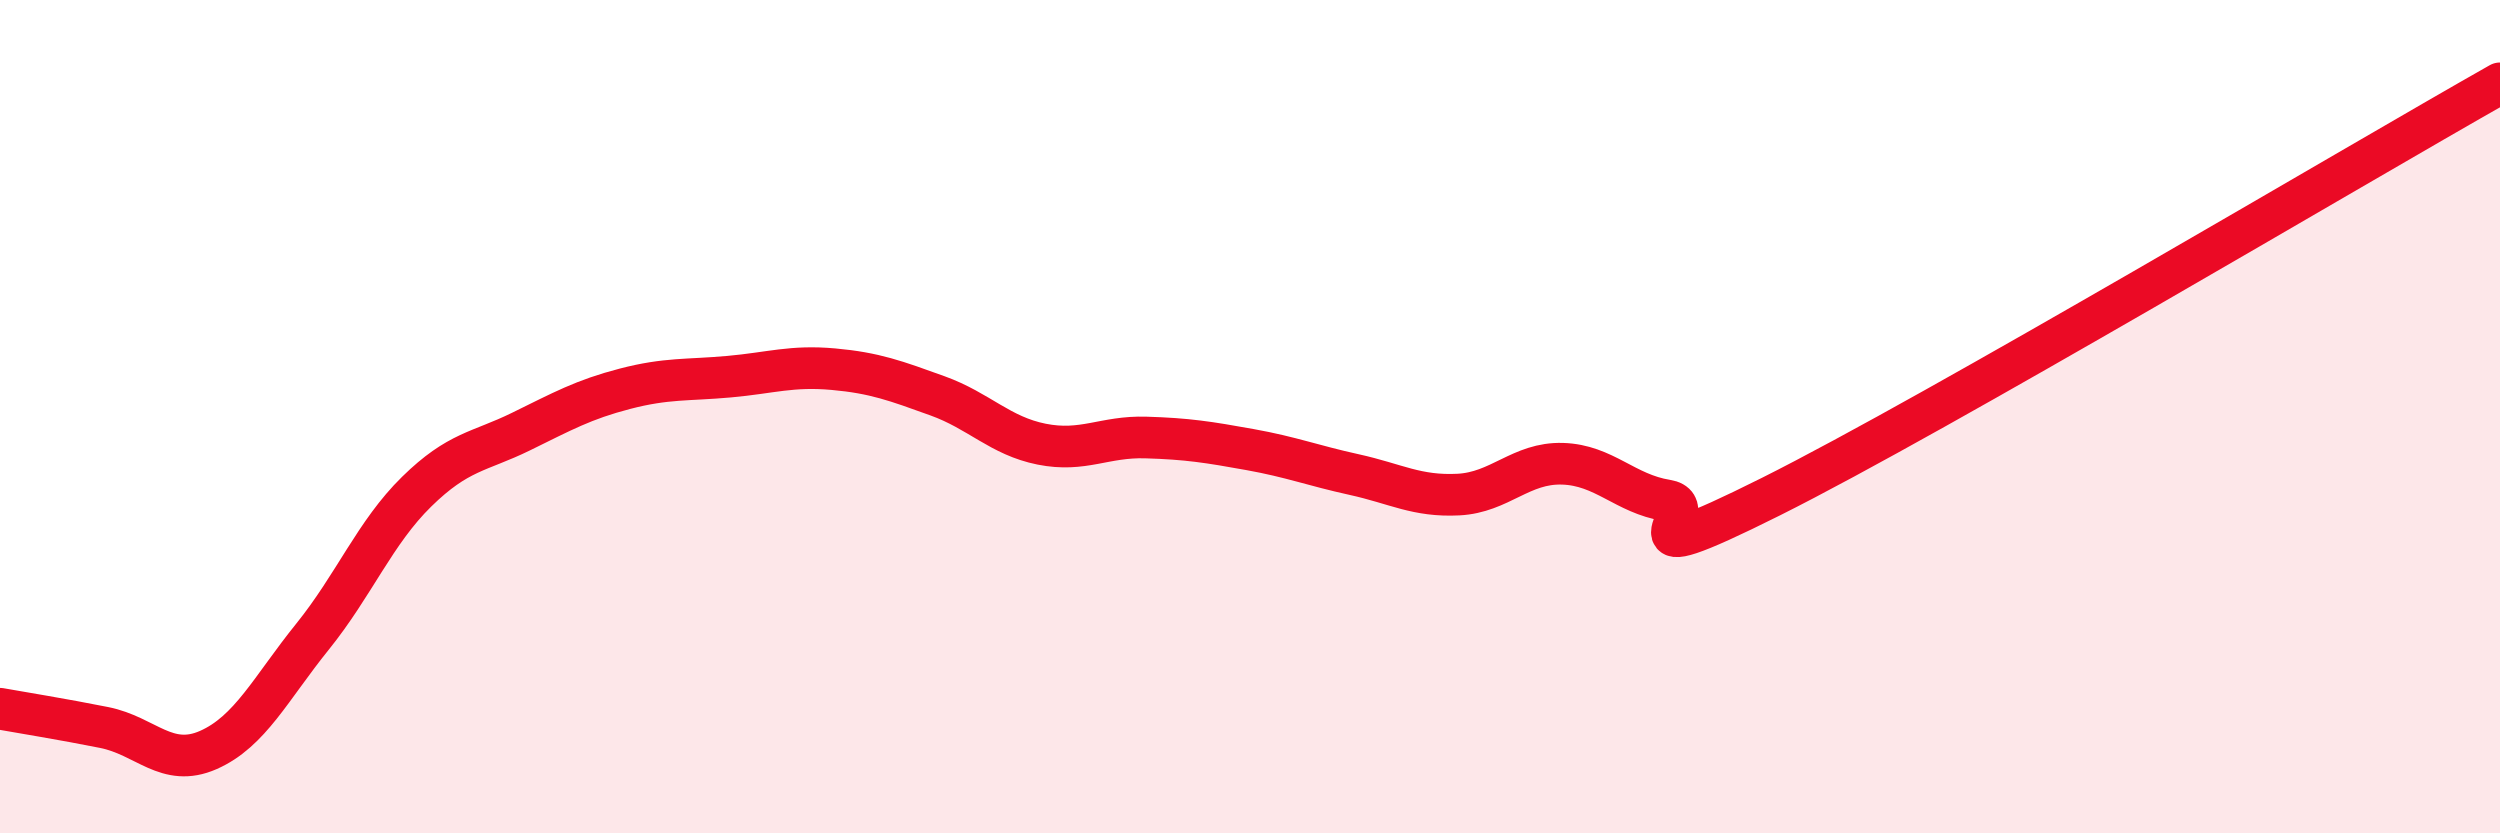 
    <svg width="60" height="20" viewBox="0 0 60 20" xmlns="http://www.w3.org/2000/svg">
      <path
        d="M 0,17.01 C 0.5,17.1 1.5,17.26 2.5,17.46 C 3.5,17.66 4,18.44 5,18 C 6,17.56 6.5,16.52 7.5,15.28 C 8.5,14.04 9,12.78 10,11.8 C 11,10.82 11.5,10.85 12.5,10.36 C 13.5,9.87 14,9.59 15,9.33 C 16,9.07 16.5,9.13 17.5,9.04 C 18.5,8.95 19,8.77 20,8.86 C 21,8.95 21.5,9.14 22.5,9.5 C 23.5,9.86 24,10.46 25,10.66 C 26,10.86 26.5,10.47 27.5,10.5 C 28.5,10.53 29,10.61 30,10.79 C 31,10.97 31.5,11.17 32.5,11.39 C 33.5,11.61 34,11.92 35,11.87 C 36,11.82 36.5,11.1 37.5,11.13 C 38.5,11.16 39,11.85 40,12.01 C 41,12.17 38.5,13.92 42.5,11.92 C 46.5,9.92 56.5,3.98 60,2L60 20L0 20Z"
        fill="#EB0A25"
        opacity="0.1"
        stroke-linecap="round"
        stroke-linejoin="round"
      />
      <path
        d="M 0,17.01 C 0.5,17.1 1.5,17.26 2.5,17.46 C 3.5,17.66 4,18.44 5,18 C 6,17.56 6.5,16.52 7.5,15.28 C 8.5,14.04 9,12.78 10,11.8 C 11,10.82 11.5,10.85 12.5,10.36 C 13.5,9.87 14,9.59 15,9.33 C 16,9.07 16.5,9.13 17.5,9.04 C 18.5,8.95 19,8.77 20,8.86 C 21,8.95 21.5,9.14 22.5,9.5 C 23.5,9.86 24,10.46 25,10.66 C 26,10.86 26.5,10.47 27.5,10.5 C 28.5,10.53 29,10.61 30,10.79 C 31,10.97 31.5,11.17 32.5,11.39 C 33.5,11.61 34,11.92 35,11.87 C 36,11.82 36.5,11.1 37.5,11.13 C 38.5,11.16 39,11.85 40,12.01 C 41,12.17 38.5,13.92 42.5,11.92 C 46.5,9.92 56.5,3.98 60,2"
        stroke="#EB0A25"
        stroke-width="1"
        fill="none"
        stroke-linecap="round"
        stroke-linejoin="round"
      />
    </svg>
  